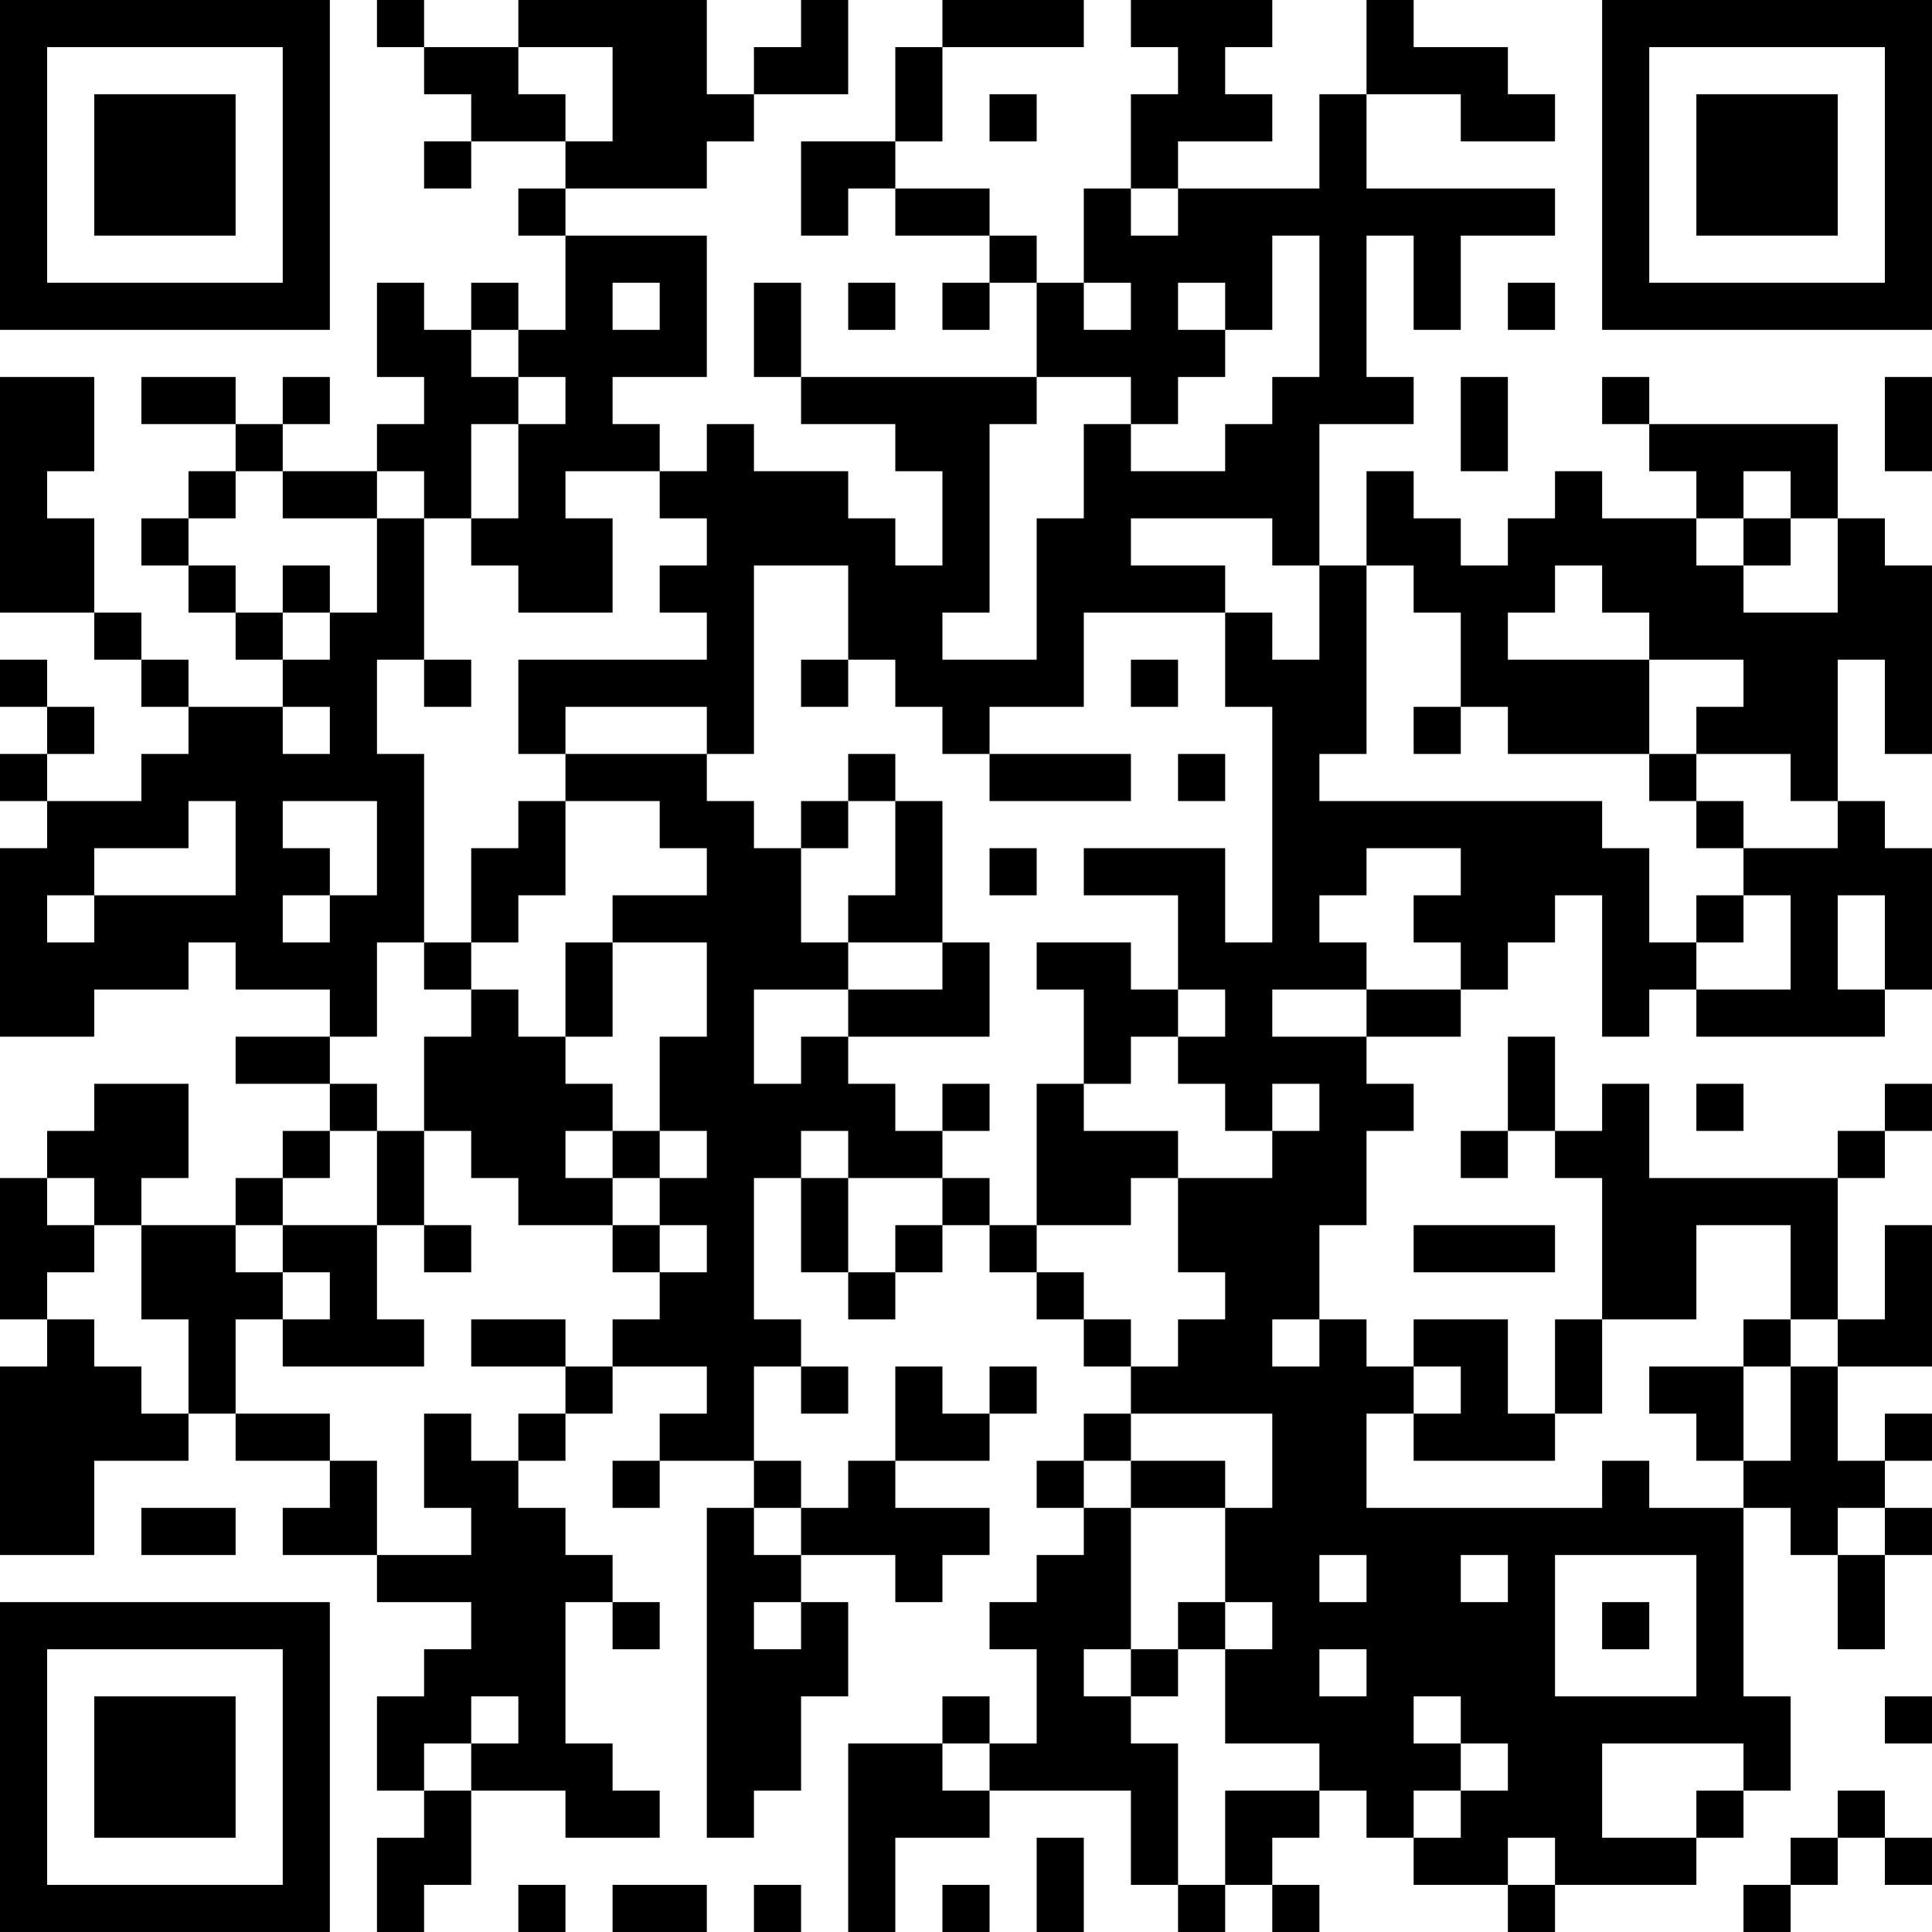 <?xml version="1.0" encoding="UTF-8"?>
<svg xmlns="http://www.w3.org/2000/svg" version="1.1" width="300" height="300" viewBox="0 0 300 300"><rect x="0" y="0" width="300" height="300" fill="#ffffff"/><g transform="scale(7.317)"><g transform="translate(0,0)"><path fill-rule="evenodd" d="M8 0L8 1L9 1L9 2L10 2L10 3L9 3L9 4L10 4L10 3L12 3L12 4L11 4L11 5L12 5L12 7L11 7L11 6L10 6L10 7L9 7L9 6L8 6L8 8L9 8L9 9L8 9L8 10L6 10L6 9L7 9L7 8L6 8L6 9L5 9L5 8L3 8L3 9L5 9L5 10L4 10L4 11L3 11L3 12L4 12L4 13L5 13L5 14L6 14L6 15L4 15L4 14L3 14L3 13L2 13L2 11L1 11L1 10L2 10L2 8L0 8L0 13L2 13L2 14L3 14L3 15L4 15L4 16L3 16L3 17L1 17L1 16L2 16L2 15L1 15L1 14L0 14L0 15L1 15L1 16L0 16L0 17L1 17L1 18L0 18L0 22L2 22L2 21L4 21L4 20L5 20L5 21L7 21L7 22L5 22L5 23L7 23L7 24L6 24L6 25L5 25L5 26L3 26L3 25L4 25L4 23L2 23L2 24L1 24L1 25L0 25L0 28L1 28L1 29L0 29L0 33L2 33L2 31L4 31L4 30L5 30L5 31L7 31L7 32L6 32L6 33L8 33L8 34L10 34L10 35L9 35L9 36L8 36L8 38L9 38L9 39L8 39L8 41L9 41L9 40L10 40L10 38L12 38L12 39L14 39L14 38L13 38L13 37L12 37L12 34L13 34L13 35L14 35L14 34L13 34L13 33L12 33L12 32L11 32L11 31L12 31L12 30L13 30L13 29L15 29L15 30L14 30L14 31L13 31L13 32L14 32L14 31L16 31L16 32L15 32L15 39L16 39L16 38L17 38L17 36L18 36L18 34L17 34L17 33L19 33L19 34L20 34L20 33L21 33L21 32L19 32L19 31L21 31L21 30L22 30L22 29L21 29L21 30L20 30L20 29L19 29L19 31L18 31L18 32L17 32L17 31L16 31L16 29L17 29L17 30L18 30L18 29L17 29L17 28L16 28L16 25L17 25L17 27L18 27L18 28L19 28L19 27L20 27L20 26L21 26L21 27L22 27L22 28L23 28L23 29L24 29L24 30L23 30L23 31L22 31L22 32L23 32L23 33L22 33L22 34L21 34L21 35L22 35L22 37L21 37L21 36L20 36L20 37L18 37L18 41L19 41L19 39L21 39L21 38L24 38L24 40L25 40L25 41L26 41L26 40L27 40L27 41L28 41L28 40L27 40L27 39L28 39L28 38L29 38L29 39L30 39L30 40L32 40L32 41L33 41L33 40L36 40L36 39L37 39L37 38L38 38L38 36L37 36L37 32L38 32L38 33L39 33L39 35L40 35L40 33L41 33L41 32L40 32L40 31L41 31L41 30L40 30L40 31L39 31L39 29L41 29L41 26L40 26L40 28L39 28L39 25L40 25L40 24L41 24L41 23L40 23L40 24L39 24L39 25L35 25L35 23L34 23L34 24L33 24L33 22L32 22L32 24L31 24L31 25L32 25L32 24L33 24L33 25L34 25L34 28L33 28L33 30L32 30L32 28L30 28L30 29L29 29L29 28L28 28L28 26L29 26L29 24L30 24L30 23L29 23L29 22L31 22L31 21L32 21L32 20L33 20L33 19L34 19L34 22L35 22L35 21L36 21L36 22L40 22L40 21L41 21L41 18L40 18L40 17L39 17L39 14L40 14L40 16L41 16L41 12L40 12L40 11L39 11L39 9L35 9L35 8L34 8L34 9L35 9L35 10L36 10L36 11L34 11L34 10L33 10L33 11L32 11L32 12L31 12L31 11L30 11L30 10L29 10L29 12L28 12L28 9L30 9L30 8L29 8L29 5L30 5L30 7L31 7L31 5L33 5L33 4L29 4L29 2L31 2L31 3L33 3L33 2L32 2L32 1L30 1L30 0L29 0L29 2L28 2L28 4L25 4L25 3L27 3L27 2L26 2L26 1L27 1L27 0L24 0L24 1L25 1L25 2L24 2L24 4L23 4L23 6L22 6L22 5L21 5L21 4L19 4L19 3L20 3L20 1L23 1L23 0L20 0L20 1L19 1L19 3L17 3L17 5L18 5L18 4L19 4L19 5L21 5L21 6L20 6L20 7L21 7L21 6L22 6L22 8L17 8L17 6L16 6L16 8L17 8L17 9L19 9L19 10L20 10L20 12L19 12L19 11L18 11L18 10L16 10L16 9L15 9L15 10L14 10L14 9L13 9L13 8L15 8L15 5L12 5L12 4L15 4L15 3L16 3L16 2L18 2L18 0L17 0L17 1L16 1L16 2L15 2L15 0L11 0L11 1L9 1L9 0ZM11 1L11 2L12 2L12 3L13 3L13 1ZM21 2L21 3L22 3L22 2ZM24 4L24 5L25 5L25 4ZM27 5L27 7L26 7L26 6L25 6L25 7L26 7L26 8L25 8L25 9L24 9L24 8L22 8L22 9L21 9L21 13L20 13L20 14L22 14L22 11L23 11L23 9L24 9L24 10L26 10L26 9L27 9L27 8L28 8L28 5ZM13 6L13 7L14 7L14 6ZM18 6L18 7L19 7L19 6ZM23 6L23 7L24 7L24 6ZM32 6L32 7L33 7L33 6ZM10 7L10 8L11 8L11 9L10 9L10 11L9 11L9 10L8 10L8 11L6 11L6 10L5 10L5 11L4 11L4 12L5 12L5 13L6 13L6 14L7 14L7 13L8 13L8 11L9 11L9 14L8 14L8 16L9 16L9 20L8 20L8 22L7 22L7 23L8 23L8 24L7 24L7 25L6 25L6 26L5 26L5 27L6 27L6 28L5 28L5 30L7 30L7 31L8 31L8 33L10 33L10 32L9 32L9 30L10 30L10 31L11 31L11 30L12 30L12 29L13 29L13 28L14 28L14 27L15 27L15 26L14 26L14 25L15 25L15 24L14 24L14 22L15 22L15 20L13 20L13 19L15 19L15 18L14 18L14 17L12 17L12 16L15 16L15 17L16 17L16 18L17 18L17 20L18 20L18 21L16 21L16 23L17 23L17 22L18 22L18 23L19 23L19 24L20 24L20 25L18 25L18 24L17 24L17 25L18 25L18 27L19 27L19 26L20 26L20 25L21 25L21 26L22 26L22 27L23 27L23 28L24 28L24 29L25 29L25 28L26 28L26 27L25 27L25 25L27 25L27 24L28 24L28 23L27 23L27 24L26 24L26 23L25 23L25 22L26 22L26 21L25 21L25 19L23 19L23 18L26 18L26 20L27 20L27 15L26 15L26 13L27 13L27 14L28 14L28 12L27 12L27 11L24 11L24 12L26 12L26 13L23 13L23 15L21 15L21 16L20 16L20 15L19 15L19 14L18 14L18 12L16 12L16 16L15 16L15 15L12 15L12 16L11 16L11 14L15 14L15 13L14 13L14 12L15 12L15 11L14 11L14 10L12 10L12 11L13 11L13 13L11 13L11 12L10 12L10 11L11 11L11 9L12 9L12 8L11 8L11 7ZM31 8L31 10L32 10L32 8ZM40 8L40 10L41 10L41 8ZM37 10L37 11L36 11L36 12L37 12L37 13L39 13L39 11L38 11L38 10ZM37 11L37 12L38 12L38 11ZM6 12L6 13L7 13L7 12ZM29 12L29 16L28 16L28 17L34 17L34 18L35 18L35 20L36 20L36 21L38 21L38 19L37 19L37 18L39 18L39 17L38 17L38 16L36 16L36 15L37 15L37 14L35 14L35 13L34 13L34 12L33 12L33 13L32 13L32 14L35 14L35 16L32 16L32 15L31 15L31 13L30 13L30 12ZM9 14L9 15L10 15L10 14ZM17 14L17 15L18 15L18 14ZM24 14L24 15L25 15L25 14ZM6 15L6 16L7 16L7 15ZM30 15L30 16L31 16L31 15ZM18 16L18 17L17 17L17 18L18 18L18 17L19 17L19 19L18 19L18 20L20 20L20 21L18 21L18 22L21 22L21 20L20 20L20 17L19 17L19 16ZM21 16L21 17L24 17L24 16ZM25 16L25 17L26 17L26 16ZM35 16L35 17L36 17L36 18L37 18L37 17L36 17L36 16ZM4 17L4 18L2 18L2 19L1 19L1 20L2 20L2 19L5 19L5 17ZM6 17L6 18L7 18L7 19L6 19L6 20L7 20L7 19L8 19L8 17ZM11 17L11 18L10 18L10 20L9 20L9 21L10 21L10 22L9 22L9 24L8 24L8 26L6 26L6 27L7 27L7 28L6 28L6 29L9 29L9 28L8 28L8 26L9 26L9 27L10 27L10 26L9 26L9 24L10 24L10 25L11 25L11 26L13 26L13 27L14 27L14 26L13 26L13 25L14 25L14 24L13 24L13 23L12 23L12 22L13 22L13 20L12 20L12 22L11 22L11 21L10 21L10 20L11 20L11 19L12 19L12 17ZM21 18L21 19L22 19L22 18ZM29 18L29 19L28 19L28 20L29 20L29 21L27 21L27 22L29 22L29 21L31 21L31 20L30 20L30 19L31 19L31 18ZM36 19L36 20L37 20L37 19ZM39 19L39 21L40 21L40 19ZM22 20L22 21L23 21L23 23L22 23L22 26L24 26L24 25L25 25L25 24L23 24L23 23L24 23L24 22L25 22L25 21L24 21L24 20ZM20 23L20 24L21 24L21 23ZM36 23L36 24L37 24L37 23ZM12 24L12 25L13 25L13 24ZM1 25L1 26L2 26L2 27L1 27L1 28L2 28L2 29L3 29L3 30L4 30L4 28L3 28L3 26L2 26L2 25ZM30 26L30 27L33 27L33 26ZM36 26L36 28L34 28L34 30L33 30L33 31L30 31L30 30L31 30L31 29L30 29L30 30L29 30L29 32L34 32L34 31L35 31L35 32L37 32L37 31L38 31L38 29L39 29L39 28L38 28L38 26ZM10 28L10 29L12 29L12 28ZM27 28L27 29L28 29L28 28ZM37 28L37 29L35 29L35 30L36 30L36 31L37 31L37 29L38 29L38 28ZM24 30L24 31L23 31L23 32L24 32L24 35L23 35L23 36L24 36L24 37L25 37L25 40L26 40L26 38L28 38L28 37L26 37L26 35L27 35L27 34L26 34L26 32L27 32L27 30ZM24 31L24 32L26 32L26 31ZM3 32L3 33L5 33L5 32ZM16 32L16 33L17 33L17 32ZM39 32L39 33L40 33L40 32ZM28 33L28 34L29 34L29 33ZM31 33L31 34L32 34L32 33ZM33 33L33 36L36 36L36 33ZM16 34L16 35L17 35L17 34ZM25 34L25 35L24 35L24 36L25 36L25 35L26 35L26 34ZM34 34L34 35L35 35L35 34ZM28 35L28 36L29 36L29 35ZM10 36L10 37L9 37L9 38L10 38L10 37L11 37L11 36ZM30 36L30 37L31 37L31 38L30 38L30 39L31 39L31 38L32 38L32 37L31 37L31 36ZM40 36L40 37L41 37L41 36ZM20 37L20 38L21 38L21 37ZM34 37L34 39L36 39L36 38L37 38L37 37ZM39 38L39 39L38 39L38 40L37 40L37 41L38 41L38 40L39 40L39 39L40 39L40 40L41 40L41 39L40 39L40 38ZM22 39L22 41L23 41L23 39ZM32 39L32 40L33 40L33 39ZM11 40L11 41L12 41L12 40ZM13 40L13 41L15 41L15 40ZM16 40L16 41L17 41L17 40ZM20 40L20 41L21 41L21 40ZM0 0L0 7L7 7L7 0ZM1 1L1 6L6 6L6 1ZM2 2L2 5L5 5L5 2ZM34 0L34 7L41 7L41 0ZM35 1L35 6L40 6L40 1ZM36 2L36 5L39 5L39 2ZM0 34L0 41L7 41L7 34ZM1 35L1 40L6 40L6 35ZM2 36L2 39L5 39L5 36Z" fill="#000000"/></g></g></svg>
